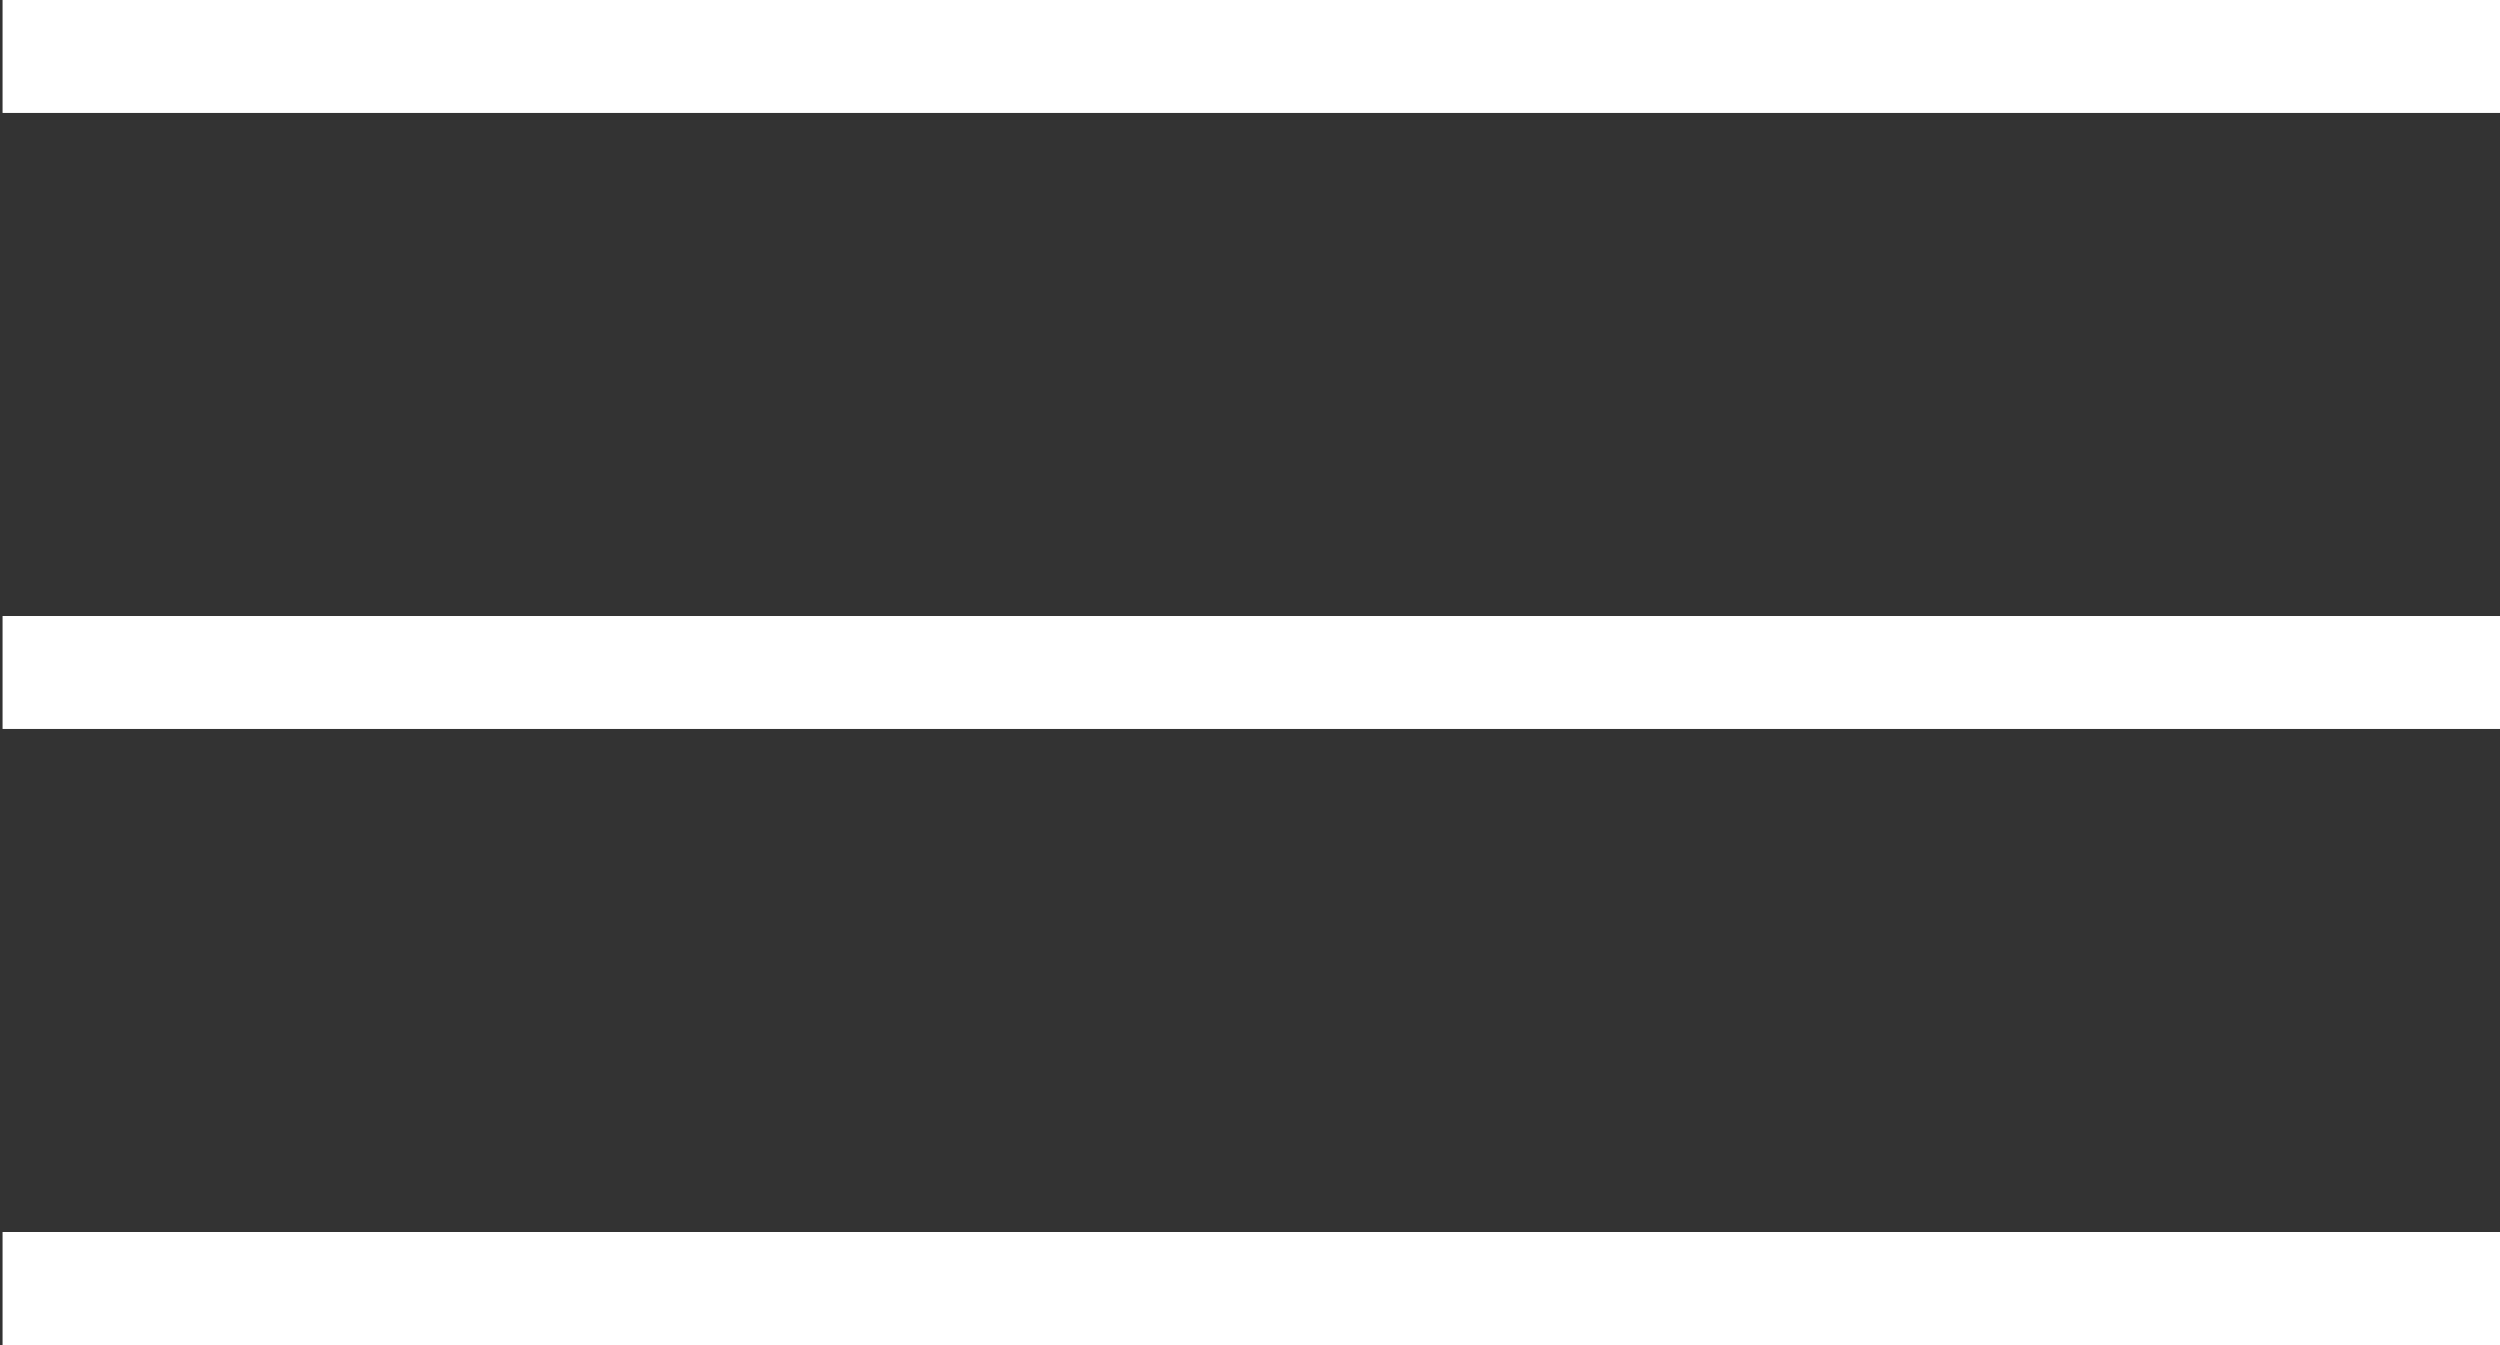 <?xml version="1.0" encoding="UTF-8"?> <svg xmlns="http://www.w3.org/2000/svg" width="487" height="262" viewBox="0 0 487 262" fill="none"><rect x="0" y="0" width="487" height="262" fill="#333333" stroke="none"/><path d="M0.5 11H487" stroke="white" stroke-width="22"></path><path d="M0.5 131H487" stroke="white" stroke-width="22"></path><path d="M0.5 251H487" stroke="white" stroke-width="22"></path></svg> 